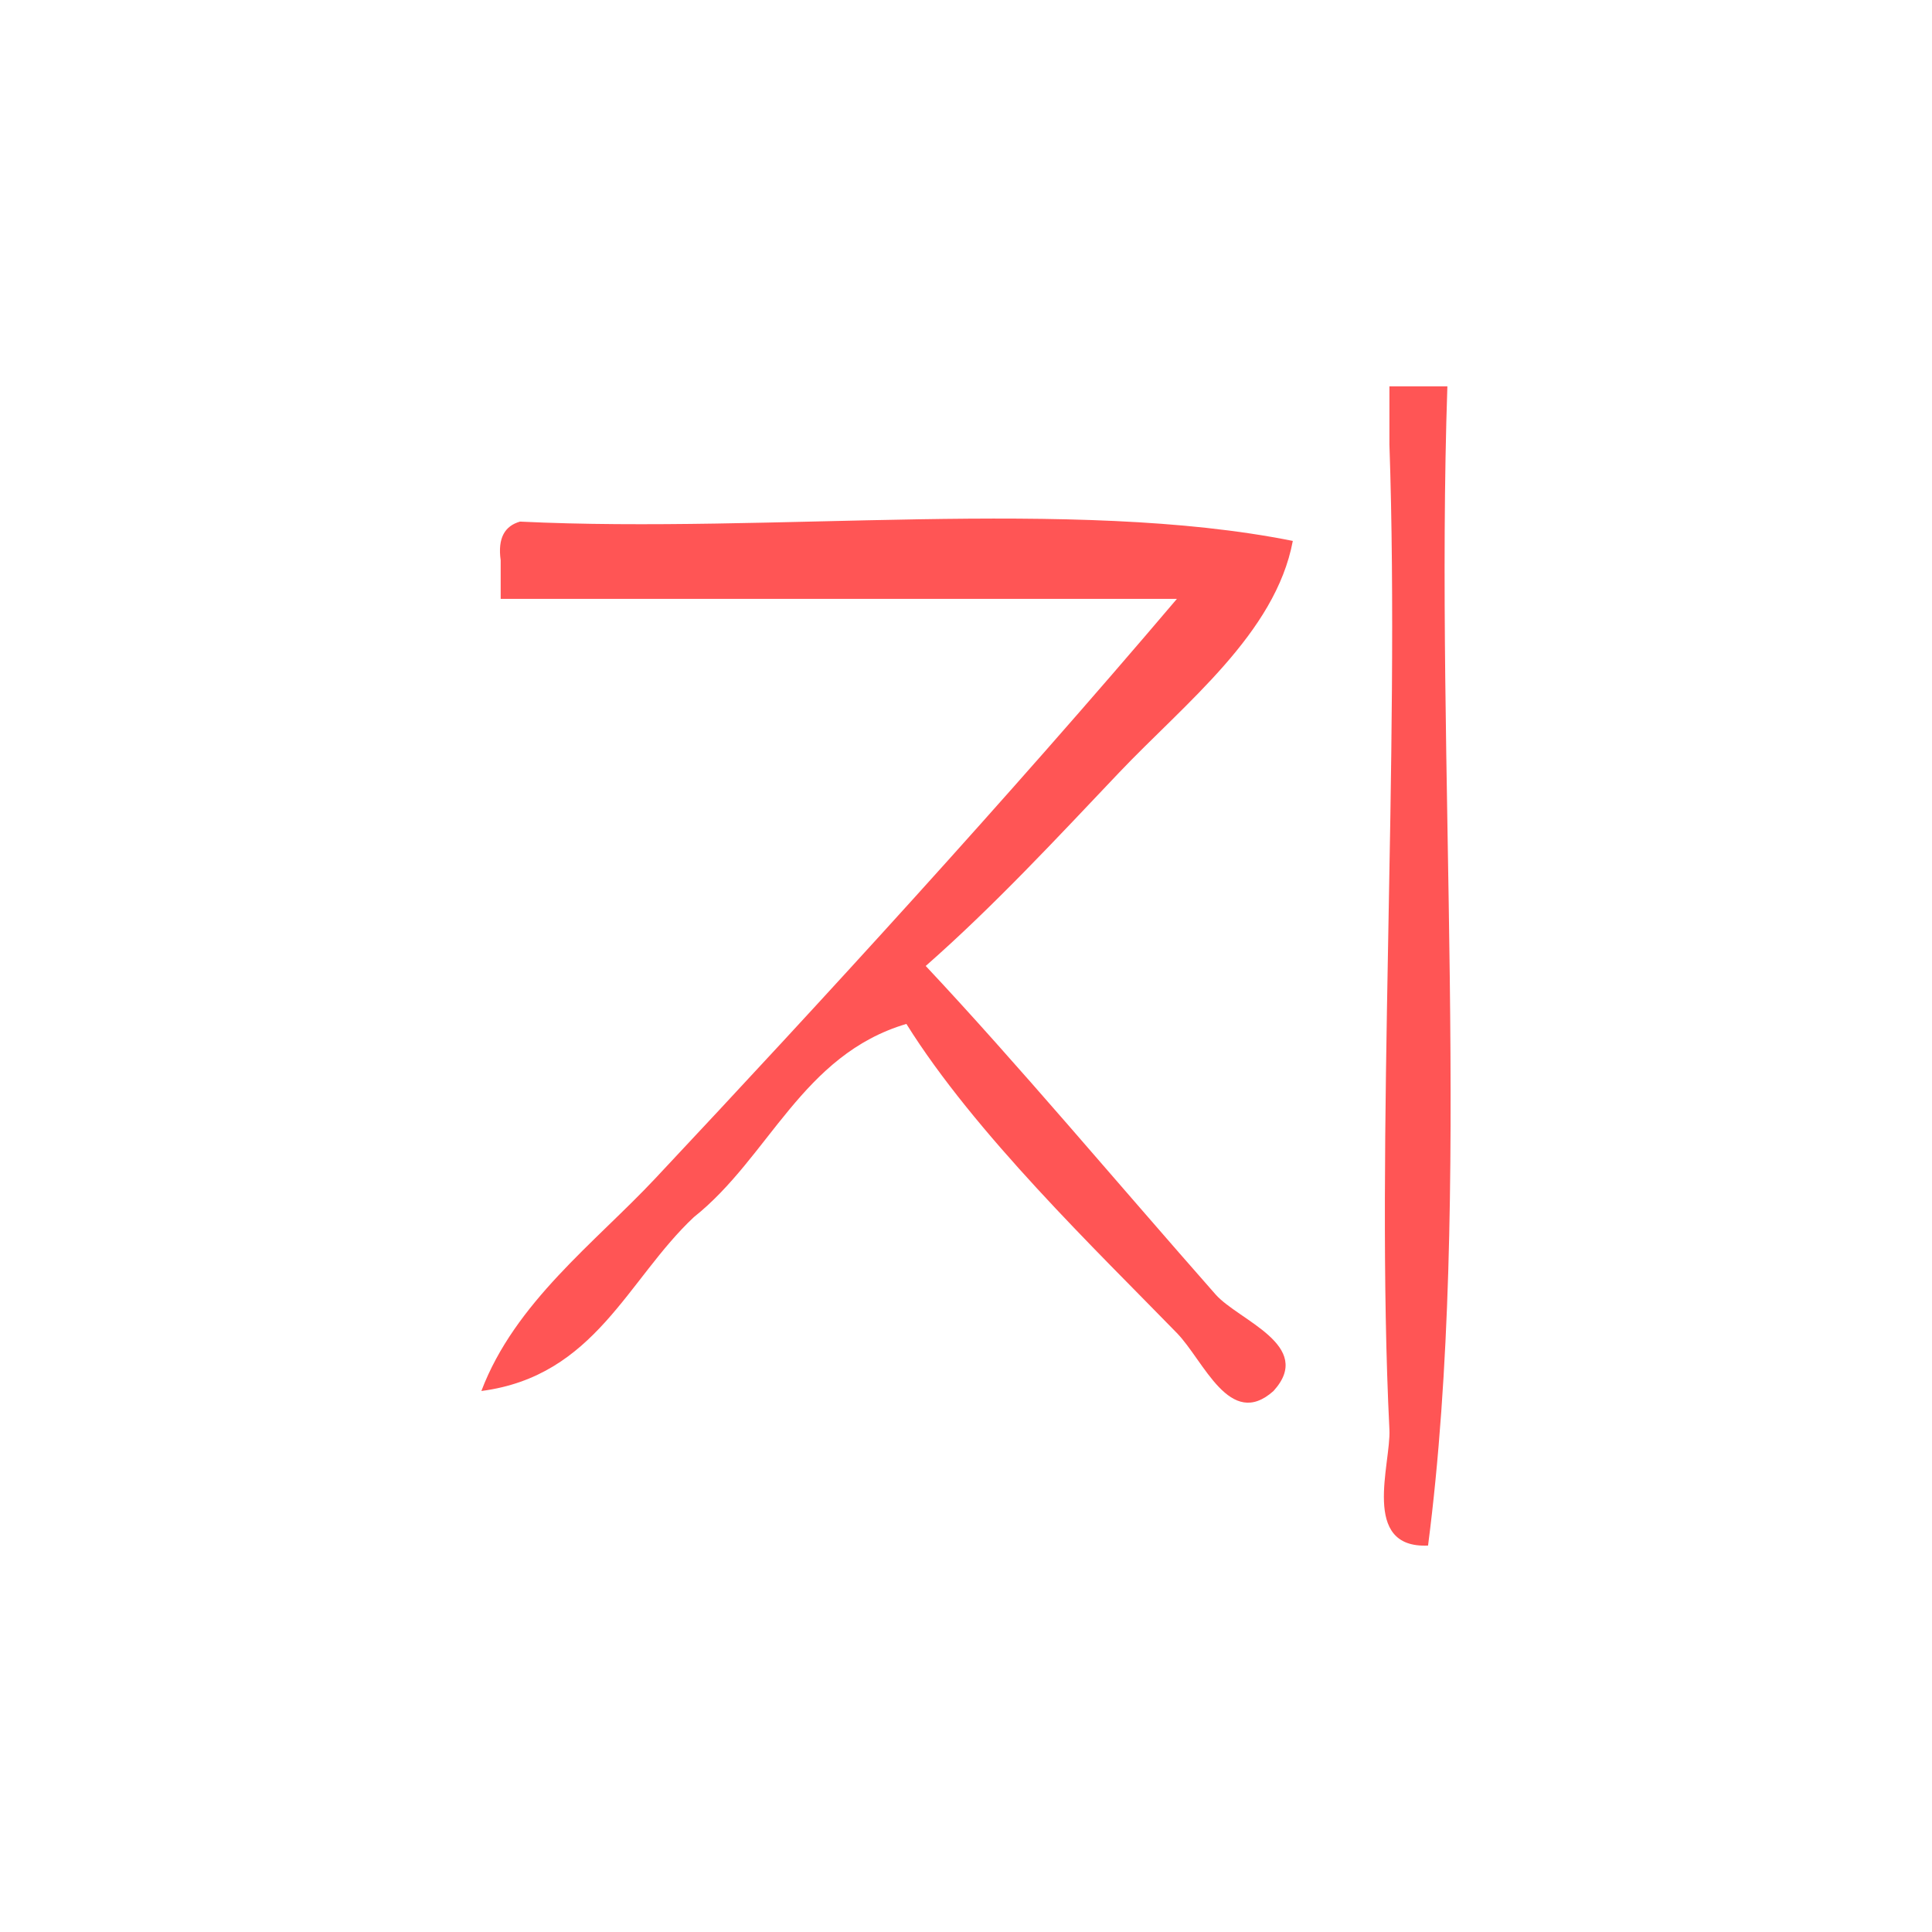 <?xml version="1.0" encoding="UTF-8" standalone="no"?>
<!-- Generator: Adobe Illustrator 15.0.0, SVG Export Plug-In . SVG Version: 6.00 Build 0)  -->

<svg
   xmlns:dc="http://purl.org/dc/elements/1.1/"
   xmlns:cc="http://creativecommons.org/ns#"
   xmlns:rdf="http://www.w3.org/1999/02/22-rdf-syntax-ns#"
   xmlns:svg="http://www.w3.org/2000/svg"
   xmlns="http://www.w3.org/2000/svg"
   xmlns:sodipodi="http://sodipodi.sourceforge.net/DTD/sodipodi-0.dtd"
   xmlns:inkscape="http://www.inkscape.org/namespaces/inkscape"
   version="1.1"
   id="Calque_1"
   x="0px"
   y="0px"
   width="100px"
   height="100px"
   viewBox="0 0 100 100"
   style="enable-background:new 0 0 100 100;"
   xml:space="preserve"
   sodipodi:docname="unideo-04-standing.svg"
   inkscape:version="0.92.1 r15371"><defs
   id="defs15" /><sodipodi:namedview
   pagecolor="#ffffff"
   bordercolor="#666666"
   borderopacity="1"
   objecttolerance="10"
   gridtolerance="10"
   guidetolerance="10"
   inkscape:pageopacity="0"
   inkscape:pageshadow="2"
   inkscape:window-width="640"
   inkscape:window-height="480"
   id="namedview13"
   showgrid="false"
   inkscape:zoom="2.36"
   inkscape:cx="50"
   inkscape:cy="50"
   inkscape:window-x="0"
   inkscape:window-y="0"
   inkscape:window-maximized="0"
   inkscape:current-layer="Calque_1" />
<g
   id="g10"
   style="fill:#ff5555">
	<g
   id="g8"
   style="fill:#ff5555">
		<g
   id="g6"
   style="fill:#ff5555">
			<path
   d="M71.916,19.998c1,0,2,0,3,0c-0.665,19.668,1.331,41.998-1,60c-3.505,0.163-1.912-4.237-2-6     c-0.74-14.902,0.556-34.899,0-51C71.916,21.998,71.916,20.998,71.916,19.998z"
   id="path2"
   style="fill:#ff5555" />
			<path
   d="M66.916,27.998c-0.9,4.789-5.563,8.381-9,12c-3.217,3.389-6.477,6.904-10.001,10c4.713,5.021,9.878,11.186,15.001,17     c1.188,1.351,5.146,2.639,3,5c-2.262,2.023-3.597-1.557-5-3c-4.164-4.278-10.47-10.338-14.001-16c-5.402,1.598-7.1,6.9-11,10     c-3.442,3.225-5.104,8.229-11,9c1.736-4.585,5.88-7.674,9-11c8.696-9.271,18.139-19.563,27.001-30c-11.668,0-23.334,0-35.001,0     c0-0.667,0-1.333,0-2c-0.163-1.162,0.222-1.778,1-2C39.951,27.63,55.533,25.714,66.916,27.998z"
   id="path4"
   style="fill:#ff5555" />
		</g>
	</g>
</g>
</svg>